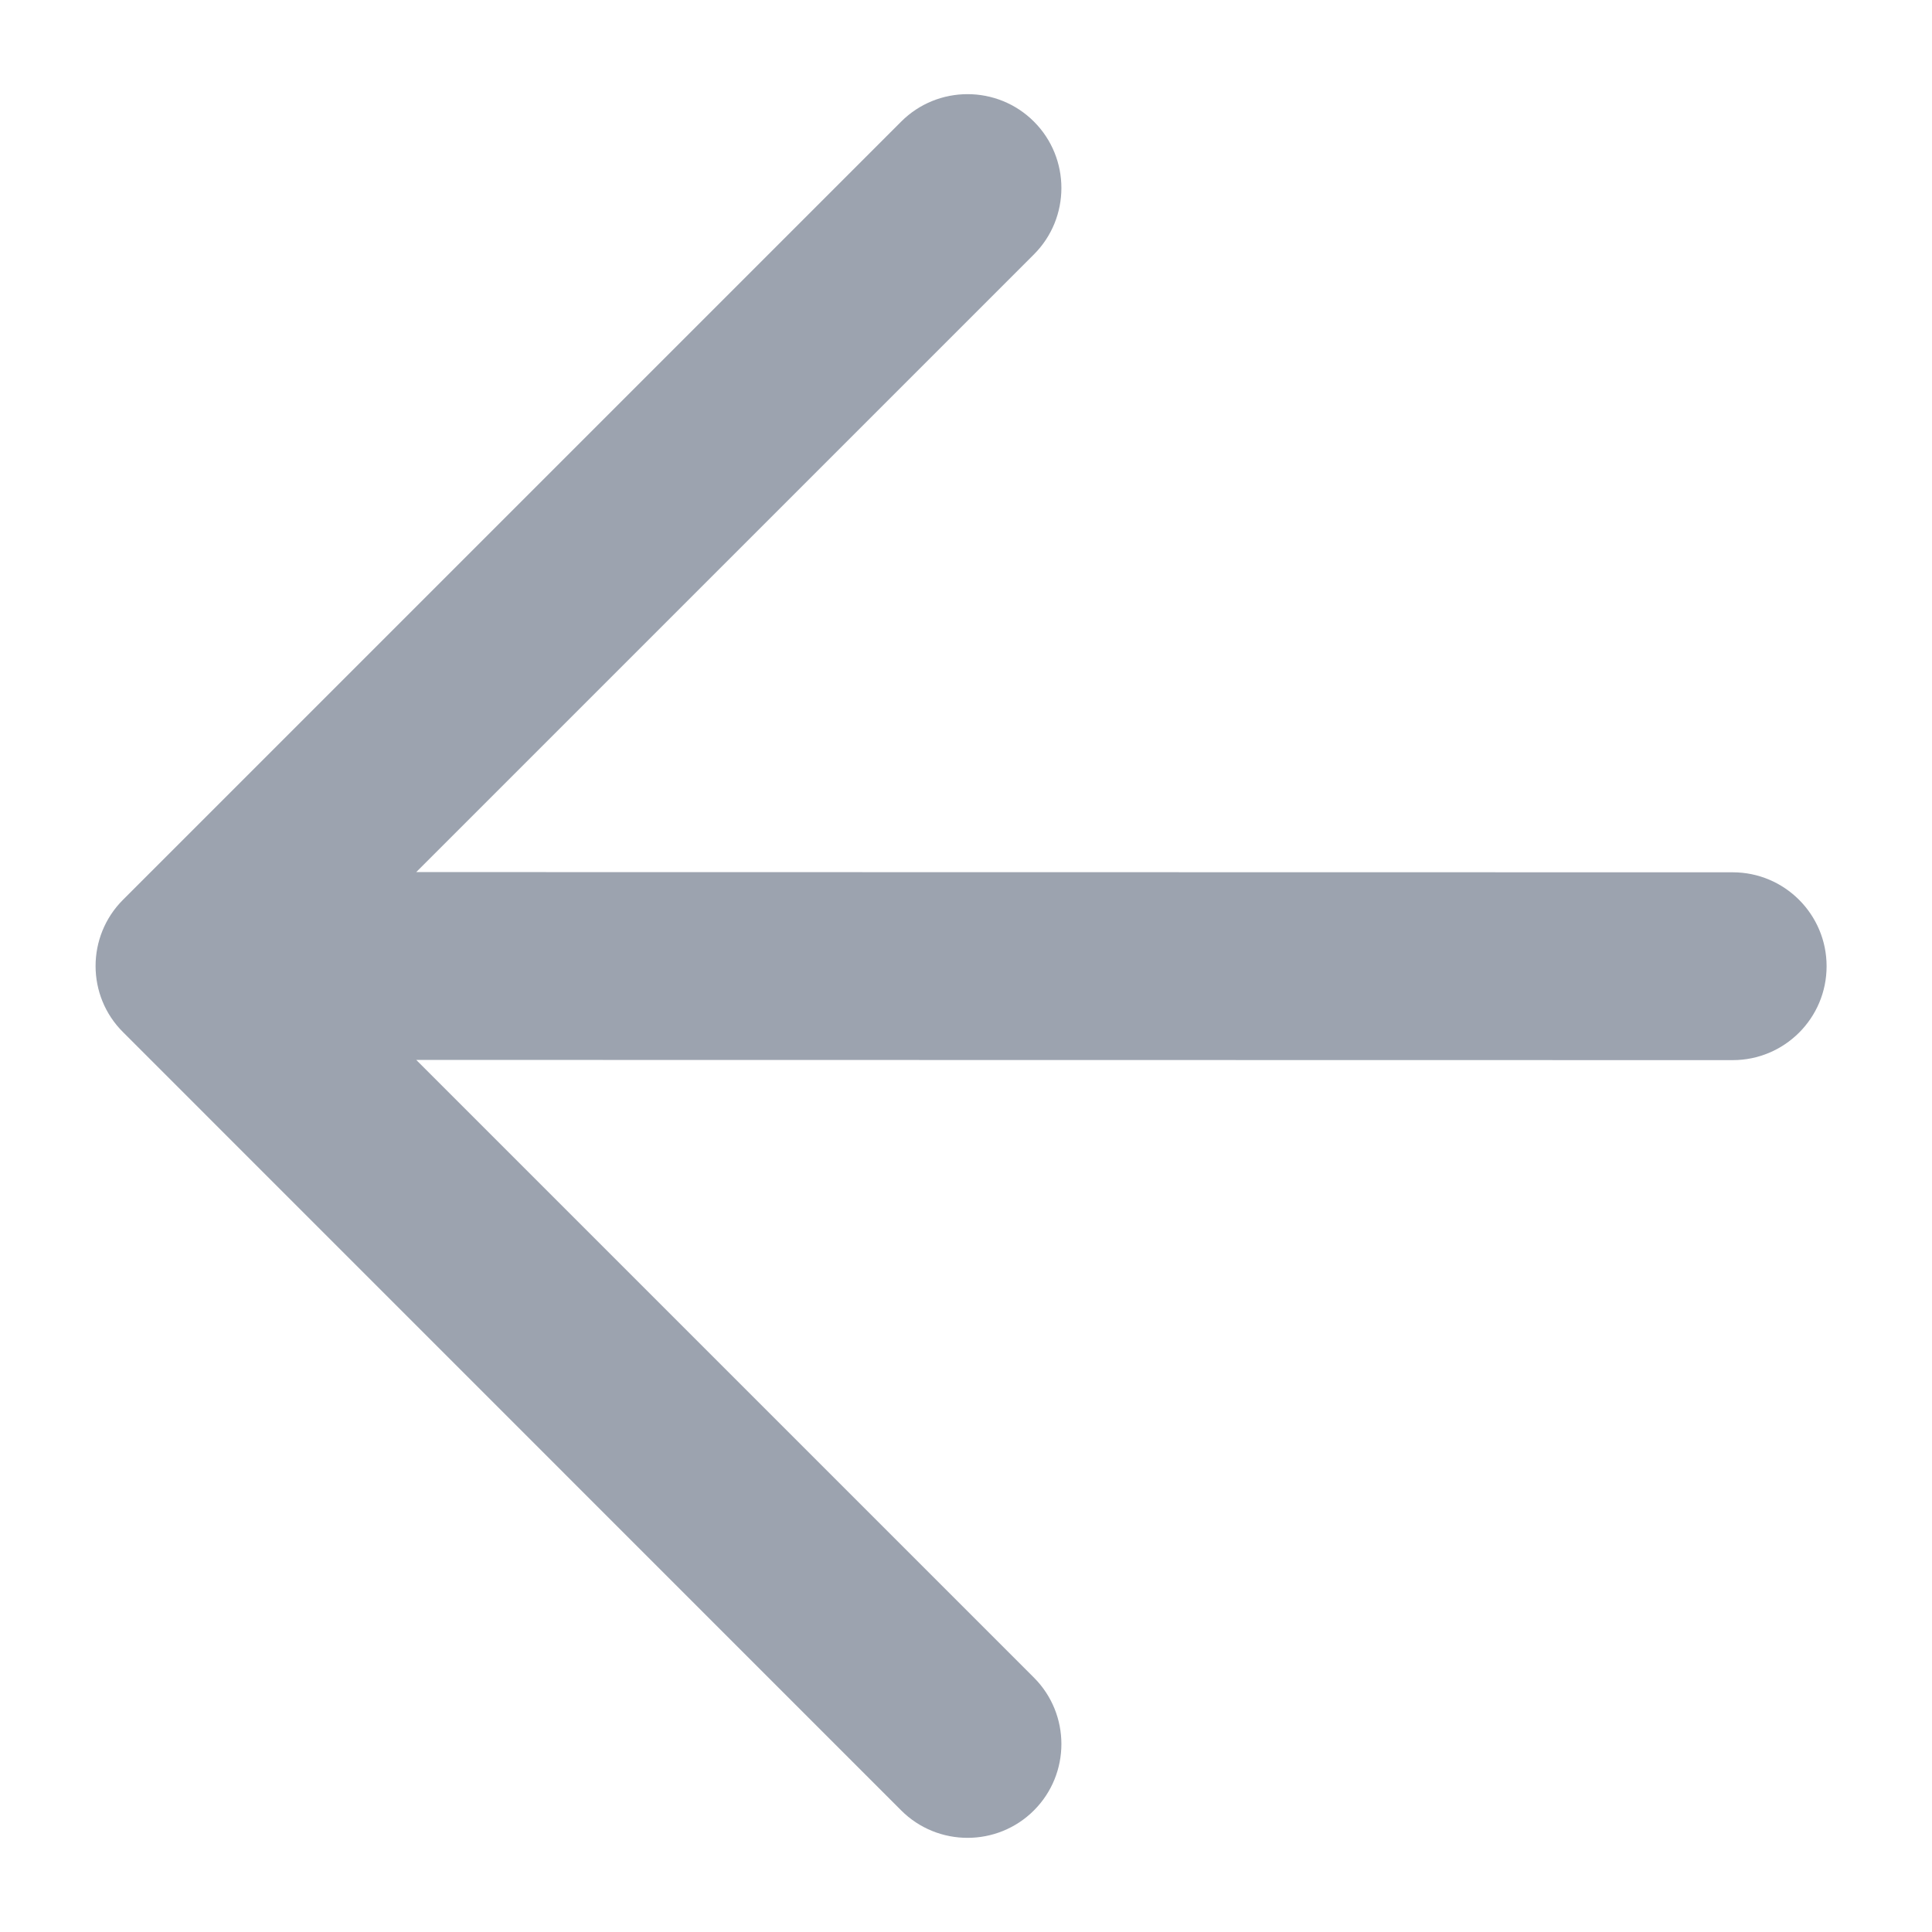 <svg width="18" height="18" viewBox="0 0 18 18" fill="none" xmlns="http://www.w3.org/2000/svg">
<path d="M1.146 8.383L8.396 1.133C8.737 0.792 9.292 0.792 9.633 1.133C9.974 1.474 9.974 2.029 9.633 2.37L3.878 8.125L16.143 8.127C16.626 8.127 17.018 8.519 17.018 9.002C17.018 9.486 16.626 9.877 16.143 9.877L3.878 9.875L9.633 15.63C9.974 15.971 9.974 16.526 9.633 16.867C9.292 17.208 8.737 17.208 8.396 16.867L1.148 9.618C0.805 9.279 0.805 8.724 1.146 8.383Z" fill="#9CA3AF"/>
</svg>
